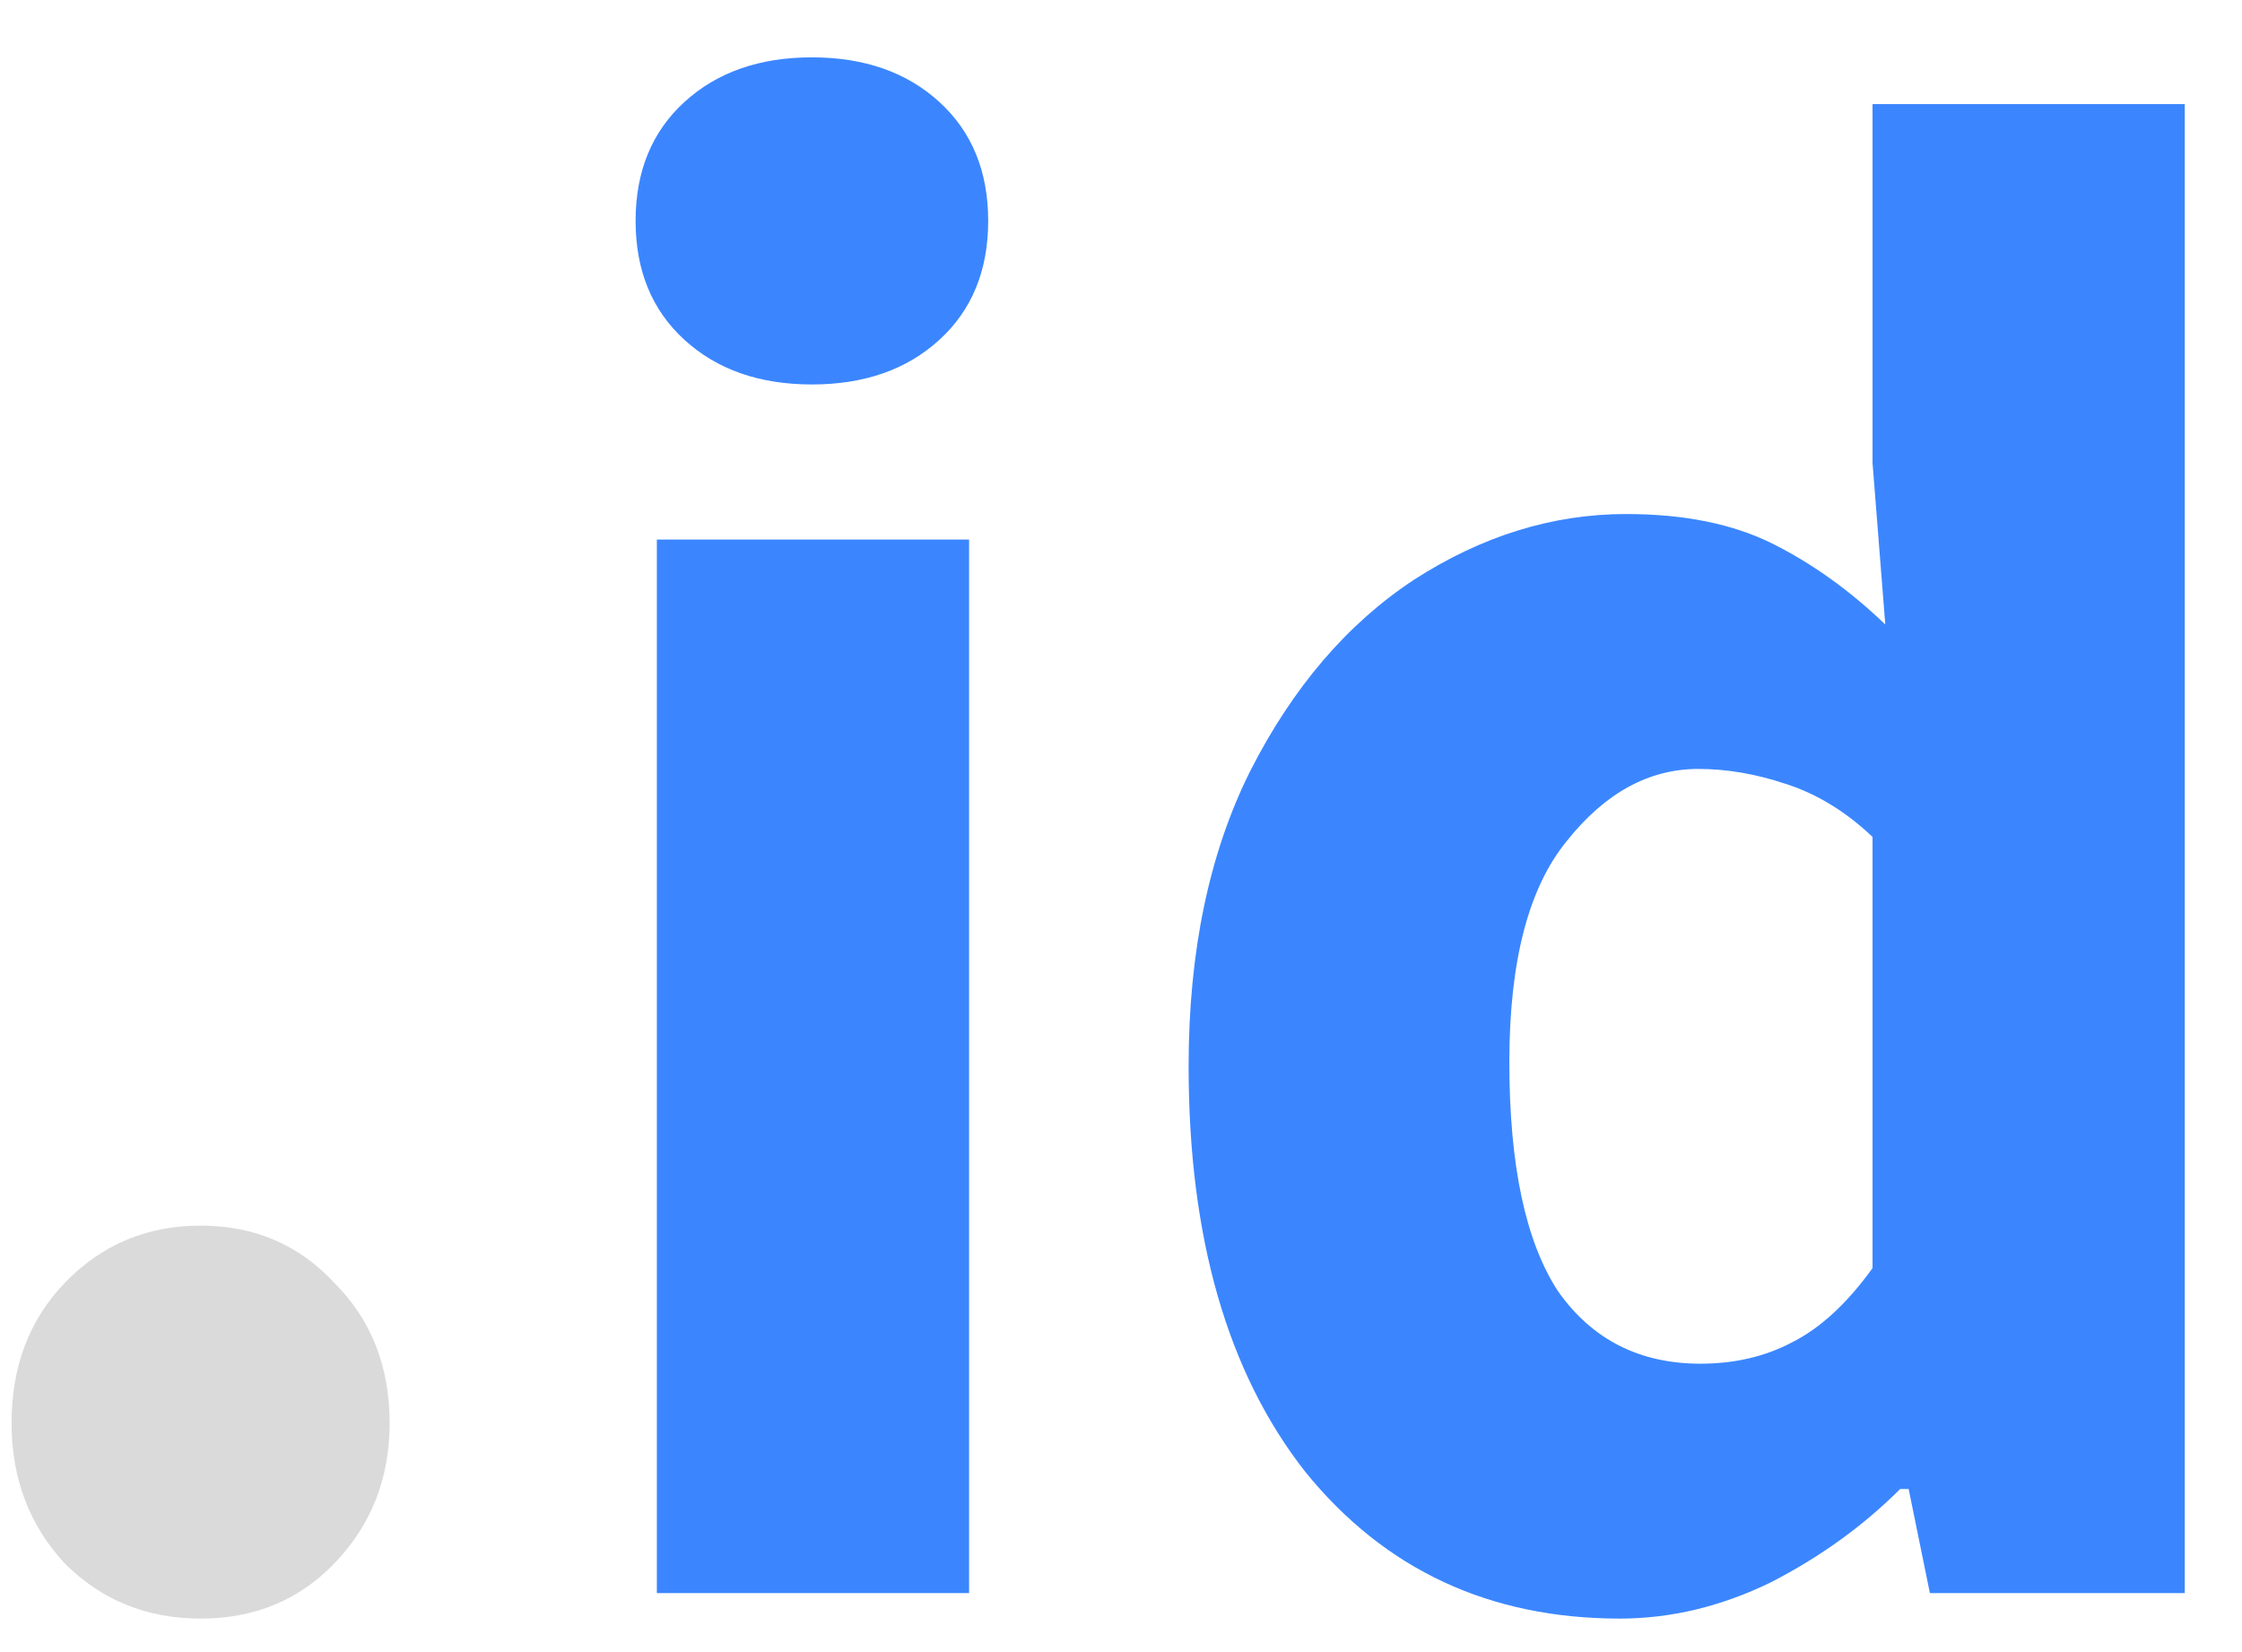 <svg width="38" height="28" viewBox="0 0 38 28" fill="none" xmlns="http://www.w3.org/2000/svg">
<path d="M3.4 27.432C2.488 27.432 1.72 27.12 1.096 26.496C0.496 25.848 0.196 25.056 0.196 24.12C0.196 23.16 0.496 22.368 1.096 21.744C1.72 21.096 2.488 20.772 3.4 20.772C4.312 20.772 5.068 21.096 5.668 21.744C6.292 22.368 6.604 23.16 6.604 24.12C6.604 25.056 6.292 25.848 5.668 26.496C5.068 27.12 4.312 27.432 3.4 27.432Z" fill="#DADADA"/>
<path d="M11.133 27V9.144H16.425V27H11.133ZM13.761 6.516C12.873 6.516 12.153 6.264 11.601 5.76C11.049 5.256 10.773 4.584 10.773 3.744C10.773 2.904 11.049 2.232 11.601 1.728C12.153 1.224 12.873 0.972 13.761 0.972C14.649 0.972 15.369 1.224 15.921 1.728C16.473 2.232 16.749 2.904 16.749 3.744C16.749 4.584 16.473 5.256 15.921 5.76C15.369 6.264 14.649 6.516 13.761 6.516ZM27.454 27.432C25.246 27.432 23.47 26.604 22.126 24.948C20.806 23.268 20.146 20.976 20.146 18.072C20.146 16.128 20.494 14.46 21.19 13.068C21.91 11.652 22.834 10.572 23.962 9.828C25.114 9.084 26.314 8.712 27.562 8.712C28.546 8.712 29.374 8.88 30.046 9.216C30.718 9.552 31.354 10.008 31.954 10.584L31.738 7.848V1.764H37.03V27H32.71L32.35 25.236H32.206C31.582 25.86 30.85 26.388 30.01 26.82C29.17 27.228 28.318 27.432 27.454 27.432ZM28.822 23.112C29.398 23.112 29.914 22.992 30.37 22.752C30.85 22.512 31.306 22.092 31.738 21.492V14.184C31.282 13.752 30.79 13.452 30.262 13.284C29.758 13.116 29.266 13.032 28.786 13.032C27.946 13.032 27.202 13.44 26.554 14.256C25.906 15.048 25.582 16.296 25.582 18C25.582 19.752 25.858 21.048 26.41 21.888C26.986 22.704 27.79 23.112 28.822 23.112Z" fill="#3B86FF"/>
</svg>
